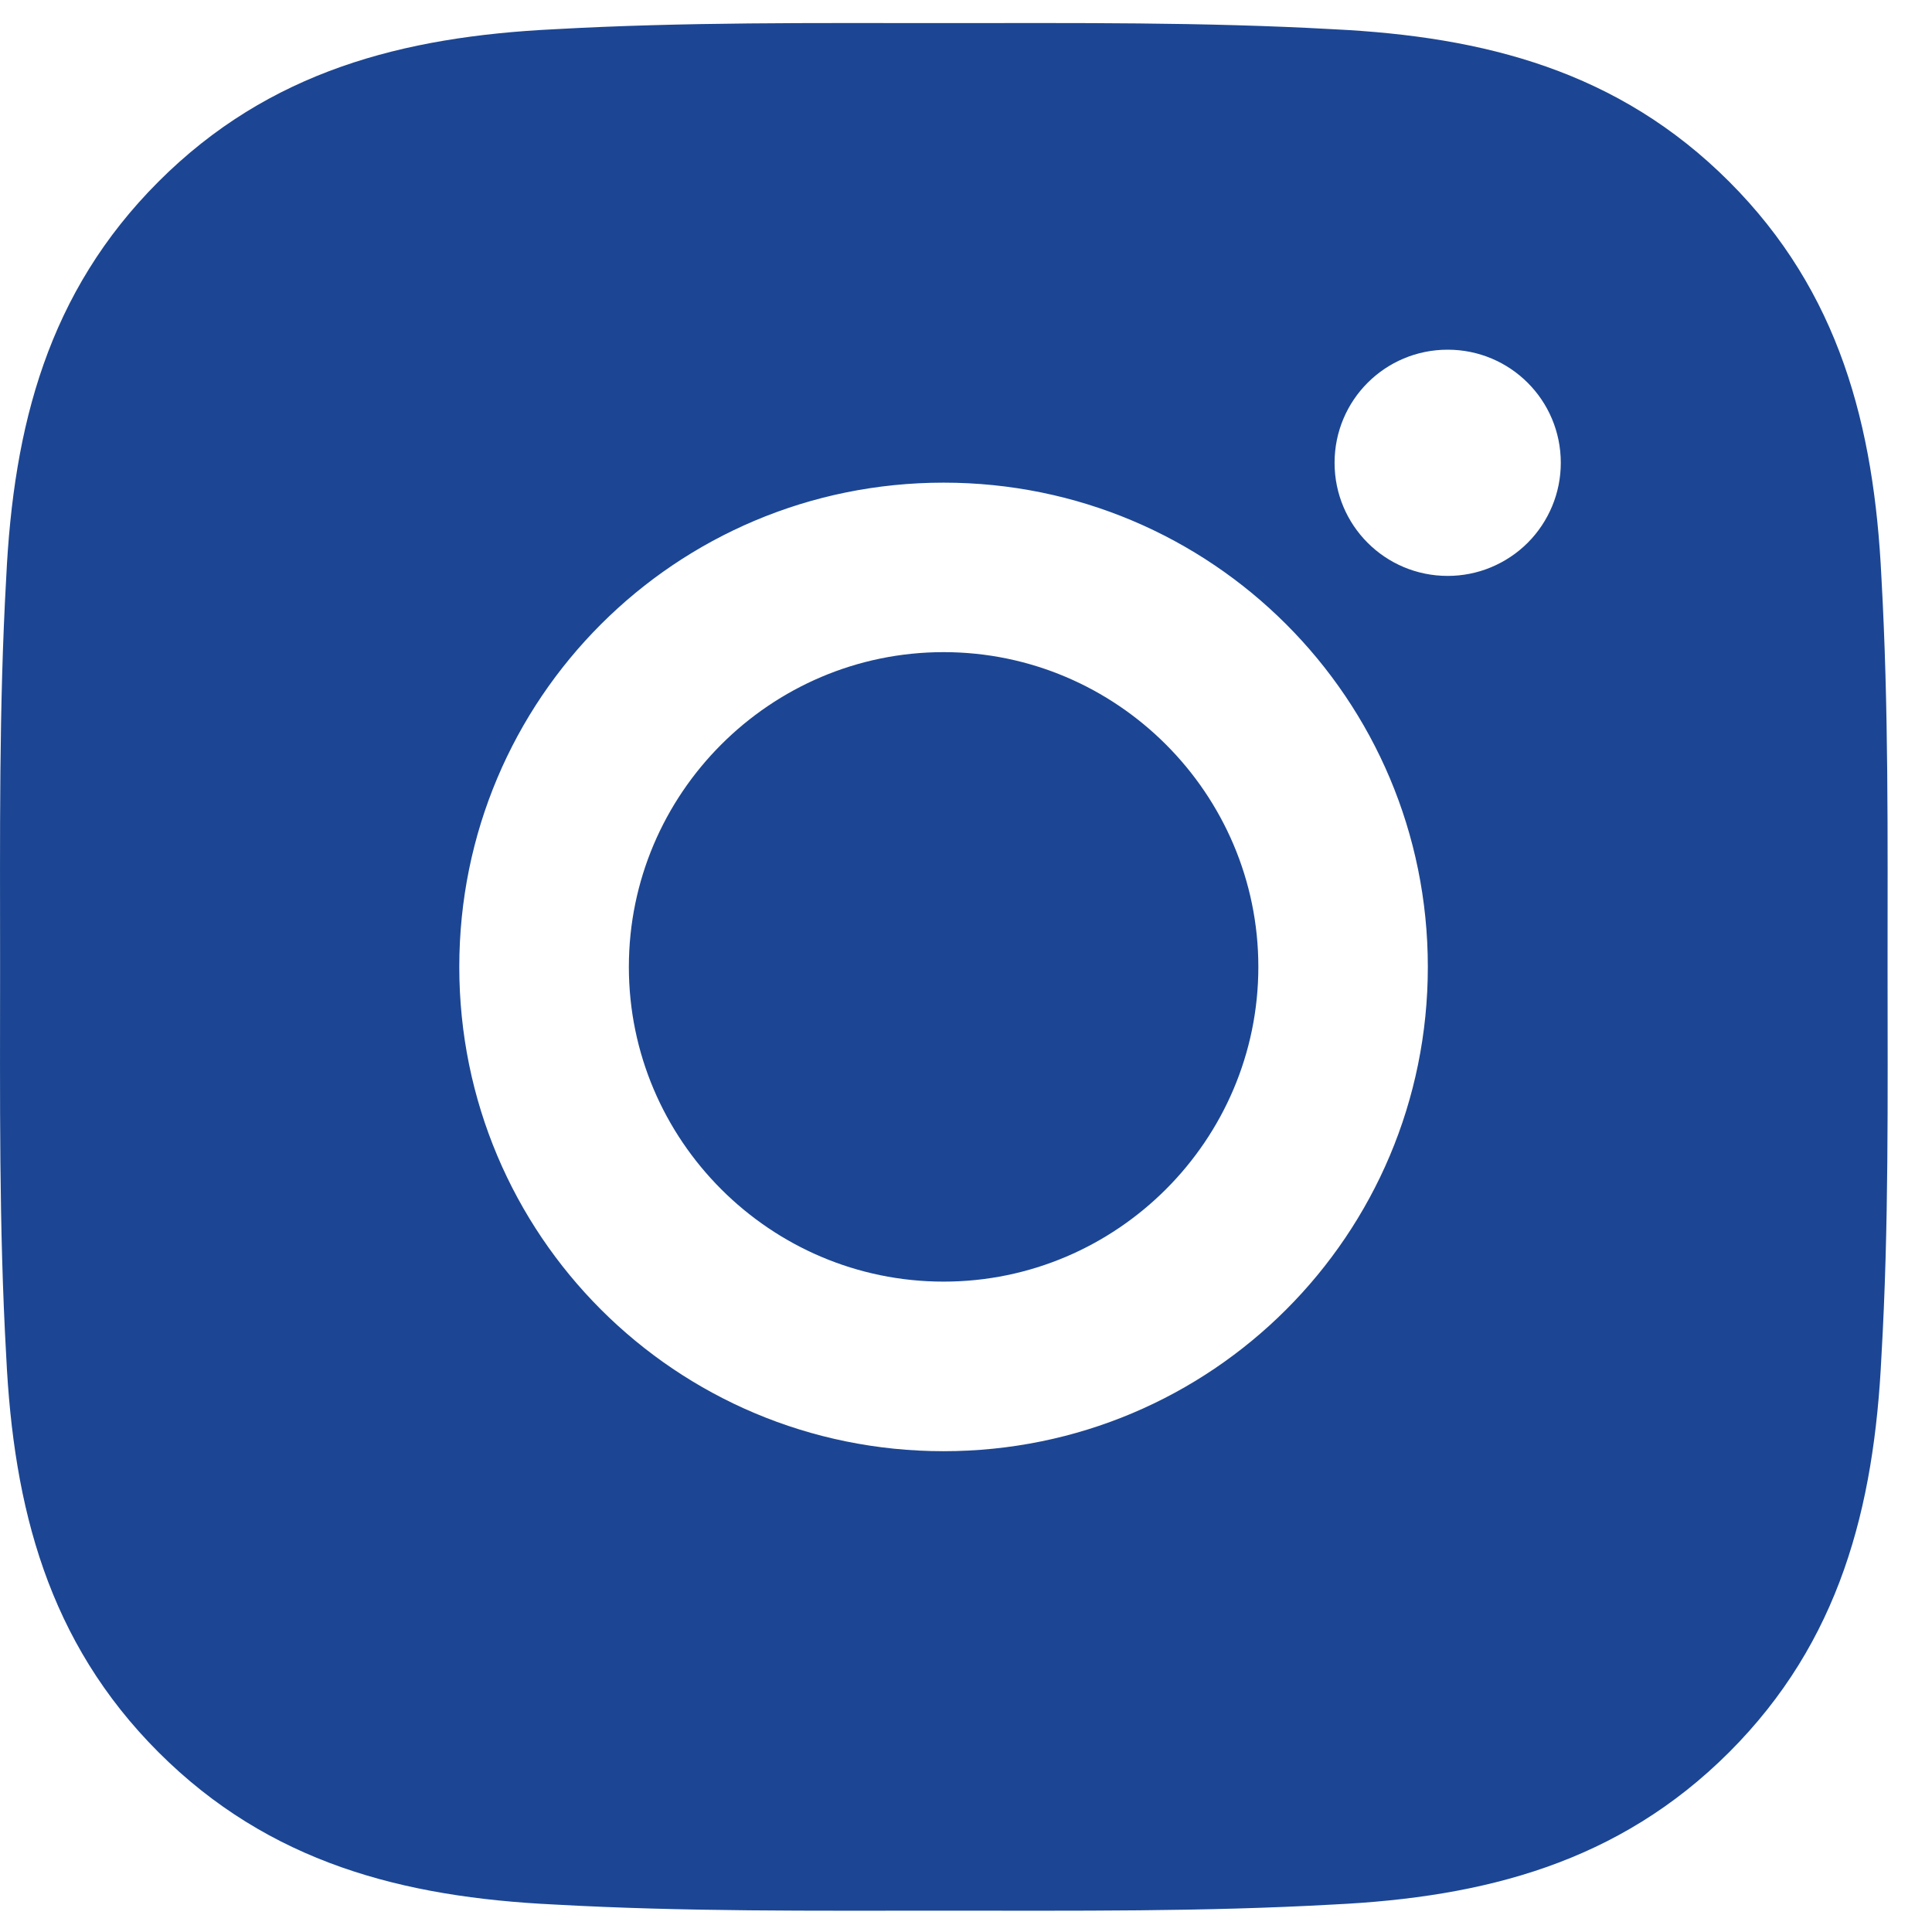 <?xml version="1.0" encoding="UTF-8"?> <svg xmlns="http://www.w3.org/2000/svg" width="22" height="22" viewBox="0 0 22 22" fill="none"> <path d="M10.745 7.426C8.771 7.426 7.161 9.037 7.161 11.01C7.161 12.984 8.771 14.594 10.745 14.594C12.718 14.594 14.329 12.984 14.329 11.01C14.329 9.037 12.718 7.426 10.745 7.426ZM21.494 11.01C21.494 9.526 21.507 8.055 21.424 6.574C21.341 4.853 20.948 3.326 19.69 2.068C18.429 0.807 16.904 0.417 15.184 0.333C13.699 0.25 12.229 0.263 10.747 0.263C9.263 0.263 7.793 0.25 6.311 0.333C4.59 0.417 3.063 0.809 1.805 2.068C0.544 3.329 0.154 4.853 0.071 6.574C-0.013 8.058 0.001 9.529 0.001 11.01C0.001 12.492 -0.013 13.965 0.071 15.447C0.154 17.167 0.547 18.695 1.805 19.953C3.066 21.214 4.59 21.604 6.311 21.687C7.795 21.77 9.266 21.757 10.747 21.757C12.231 21.757 13.702 21.77 15.184 21.687C16.904 21.604 18.431 21.211 19.69 19.953C20.951 18.692 21.341 17.167 21.424 15.447C21.51 13.965 21.494 12.494 21.494 11.01ZM10.745 16.525C7.693 16.525 5.23 14.062 5.23 11.01C5.23 7.959 7.693 5.496 10.745 5.496C13.796 5.496 16.259 7.959 16.259 11.01C16.259 14.062 13.796 16.525 10.745 16.525ZM16.485 6.558C15.772 6.558 15.197 5.982 15.197 5.27C15.197 4.557 15.772 3.982 16.485 3.982C17.197 3.982 17.773 4.557 17.773 5.27C17.773 5.439 17.74 5.607 17.675 5.763C17.61 5.919 17.516 6.061 17.396 6.181C17.276 6.301 17.134 6.395 16.978 6.46C16.822 6.525 16.654 6.558 16.485 6.558Z" fill="#1C4693"></path> </svg> 